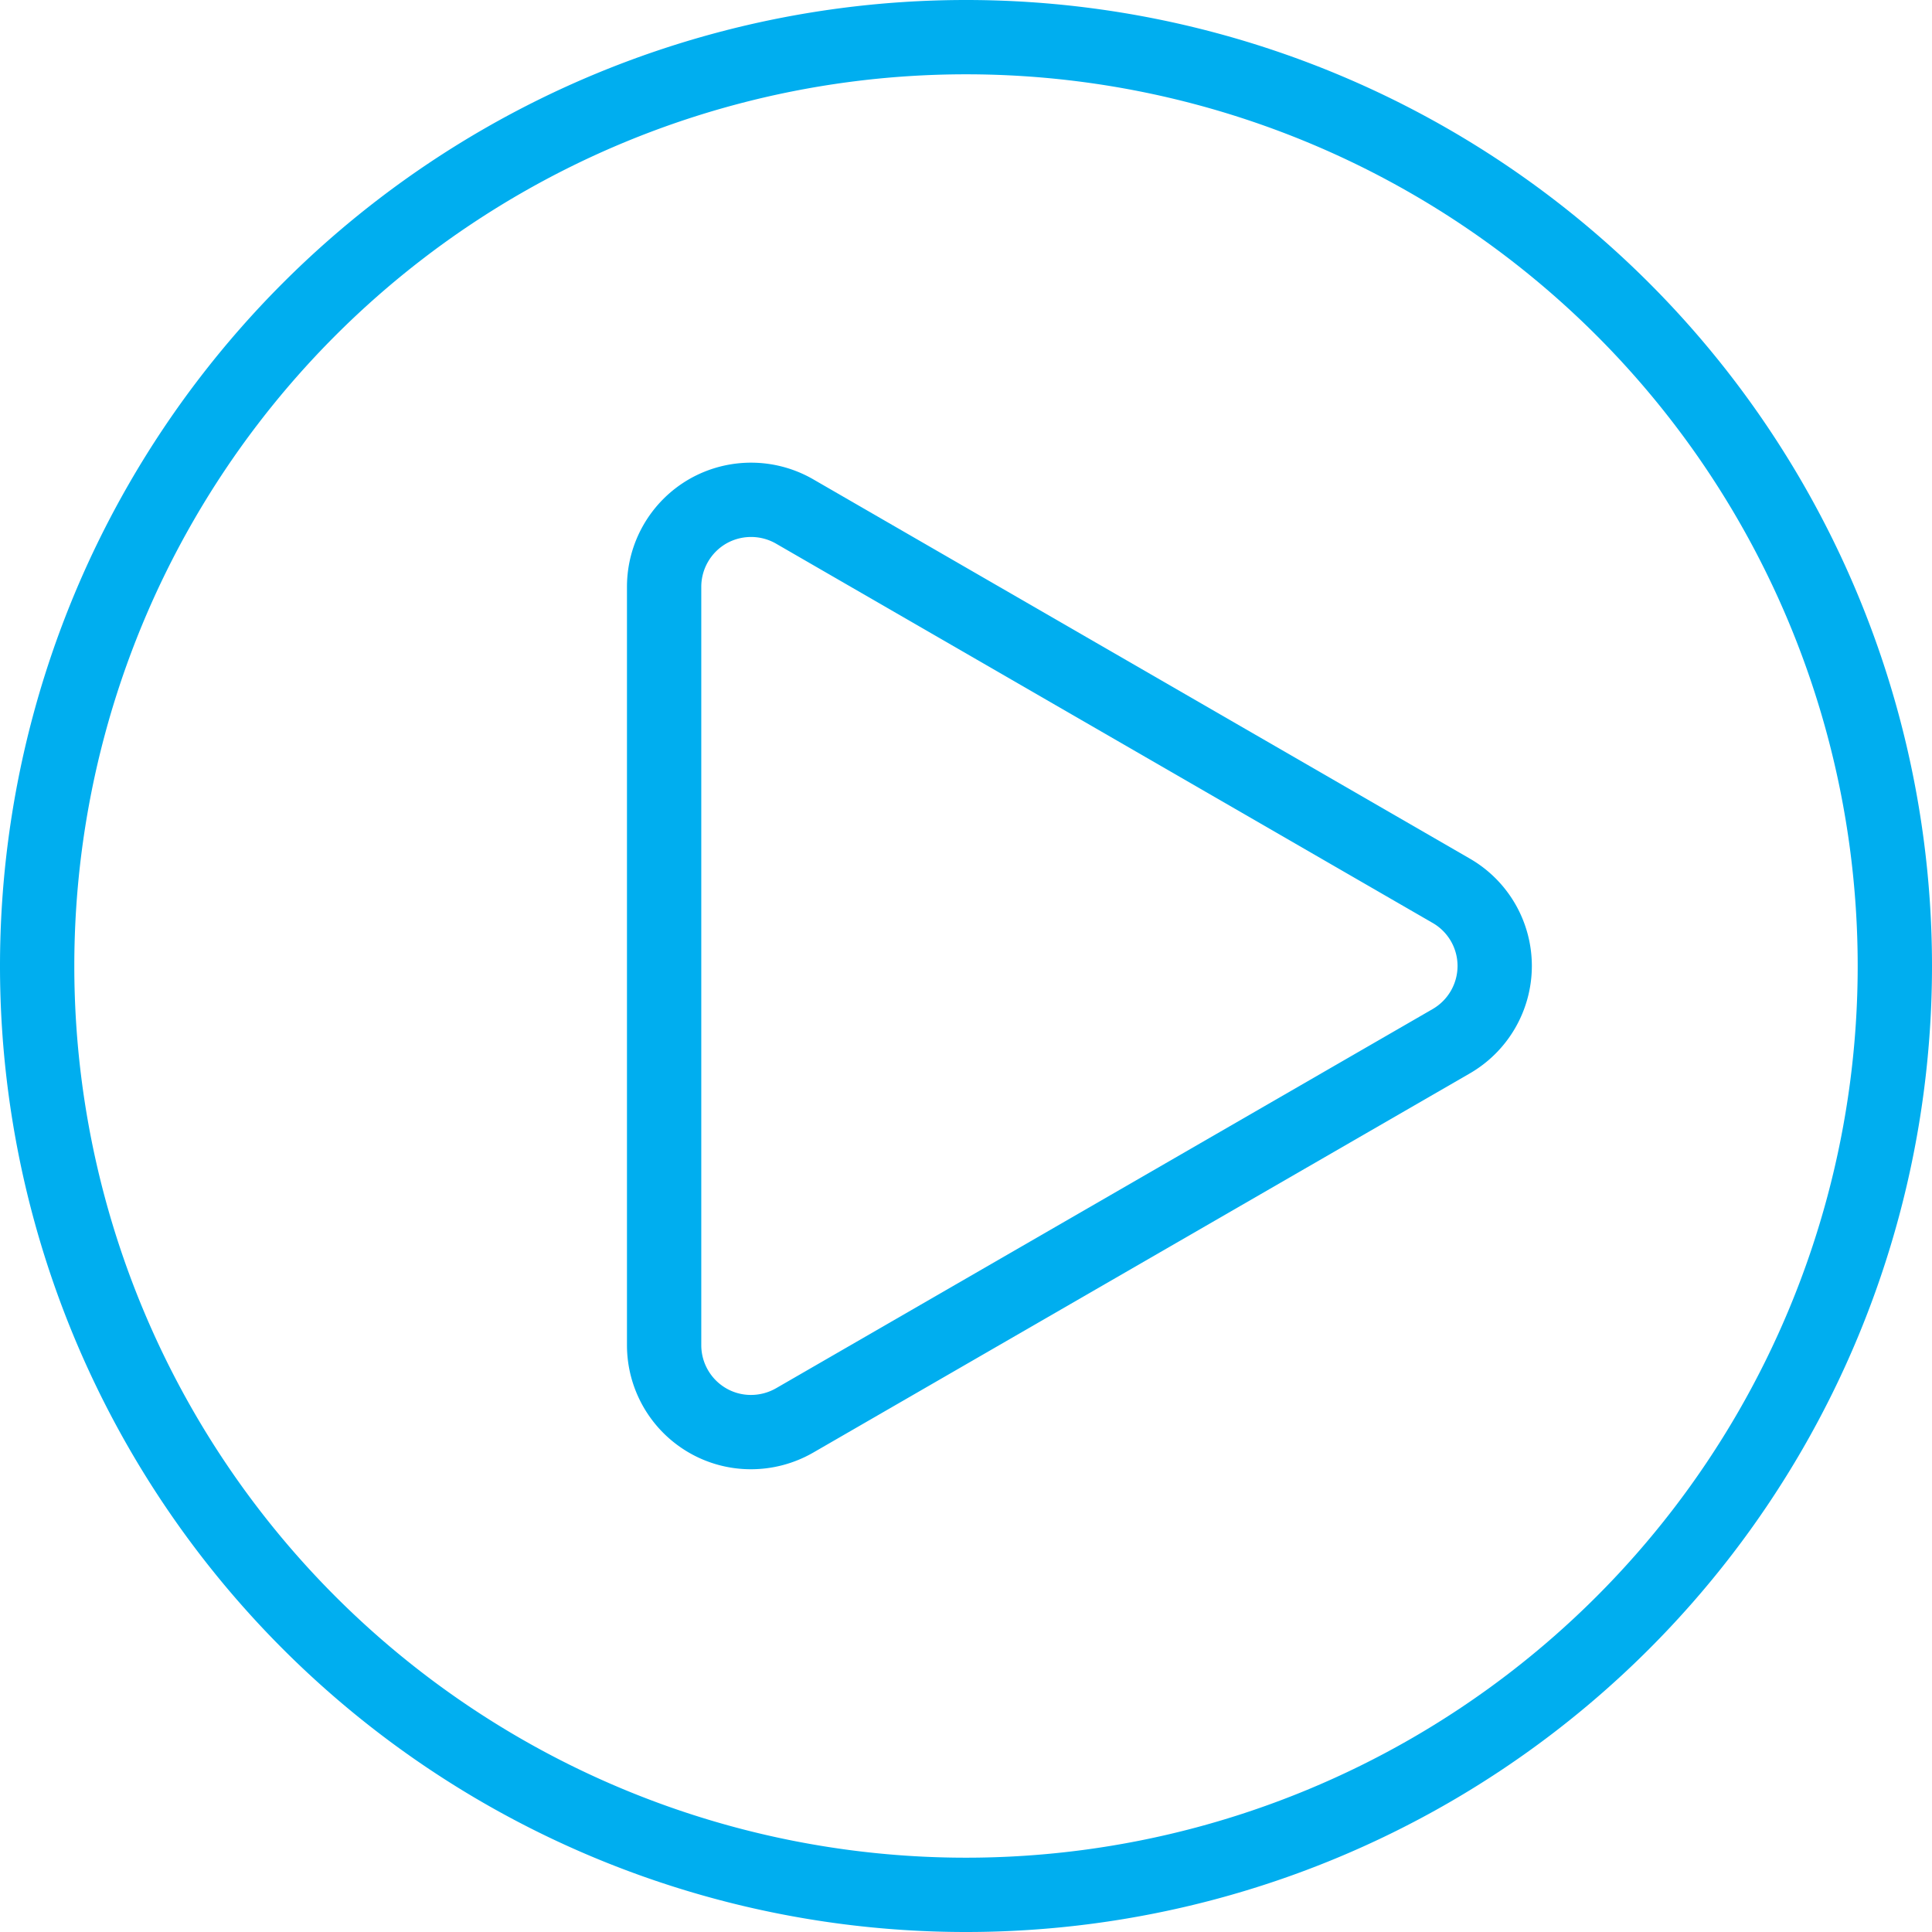 <svg id="Layer_1" data-name="Layer 1" xmlns="http://www.w3.org/2000/svg" width="20.8" height="20.8" viewBox="0 0 20.8 20.8">
  <defs>
    <style>
      .cls-1 {
        fill: none;
        stroke: #00aeef;
        stroke-miterlimit: 10;
        stroke-width: 0.8px;
      }
    </style>
  </defs>
  <g>
    <path class="cls-1" d="M.4,10.4a10,10,0,0,1,10-10h0a10,10,0,0,1,10,10h0a10,10,0,0,1-10,10h0a10,10,0,0,1-10-10Z"/>
    <path class="cls-1" d="M7.618,15.293a.937.937,0,0,1-.468-.81h0V6.317a.939.939,0,0,1,.468-.811h0a.939.939,0,0,1,.936,0h0l7.07,4.084a.934.934,0,0,1,.468.81h0a.937.937,0,0,1-.468.81h0l-7.07,4.083a.944.944,0,0,1-.469.125h0a.929.929,0,0,1-.467-.125Z"/>
  </g>
</svg>

